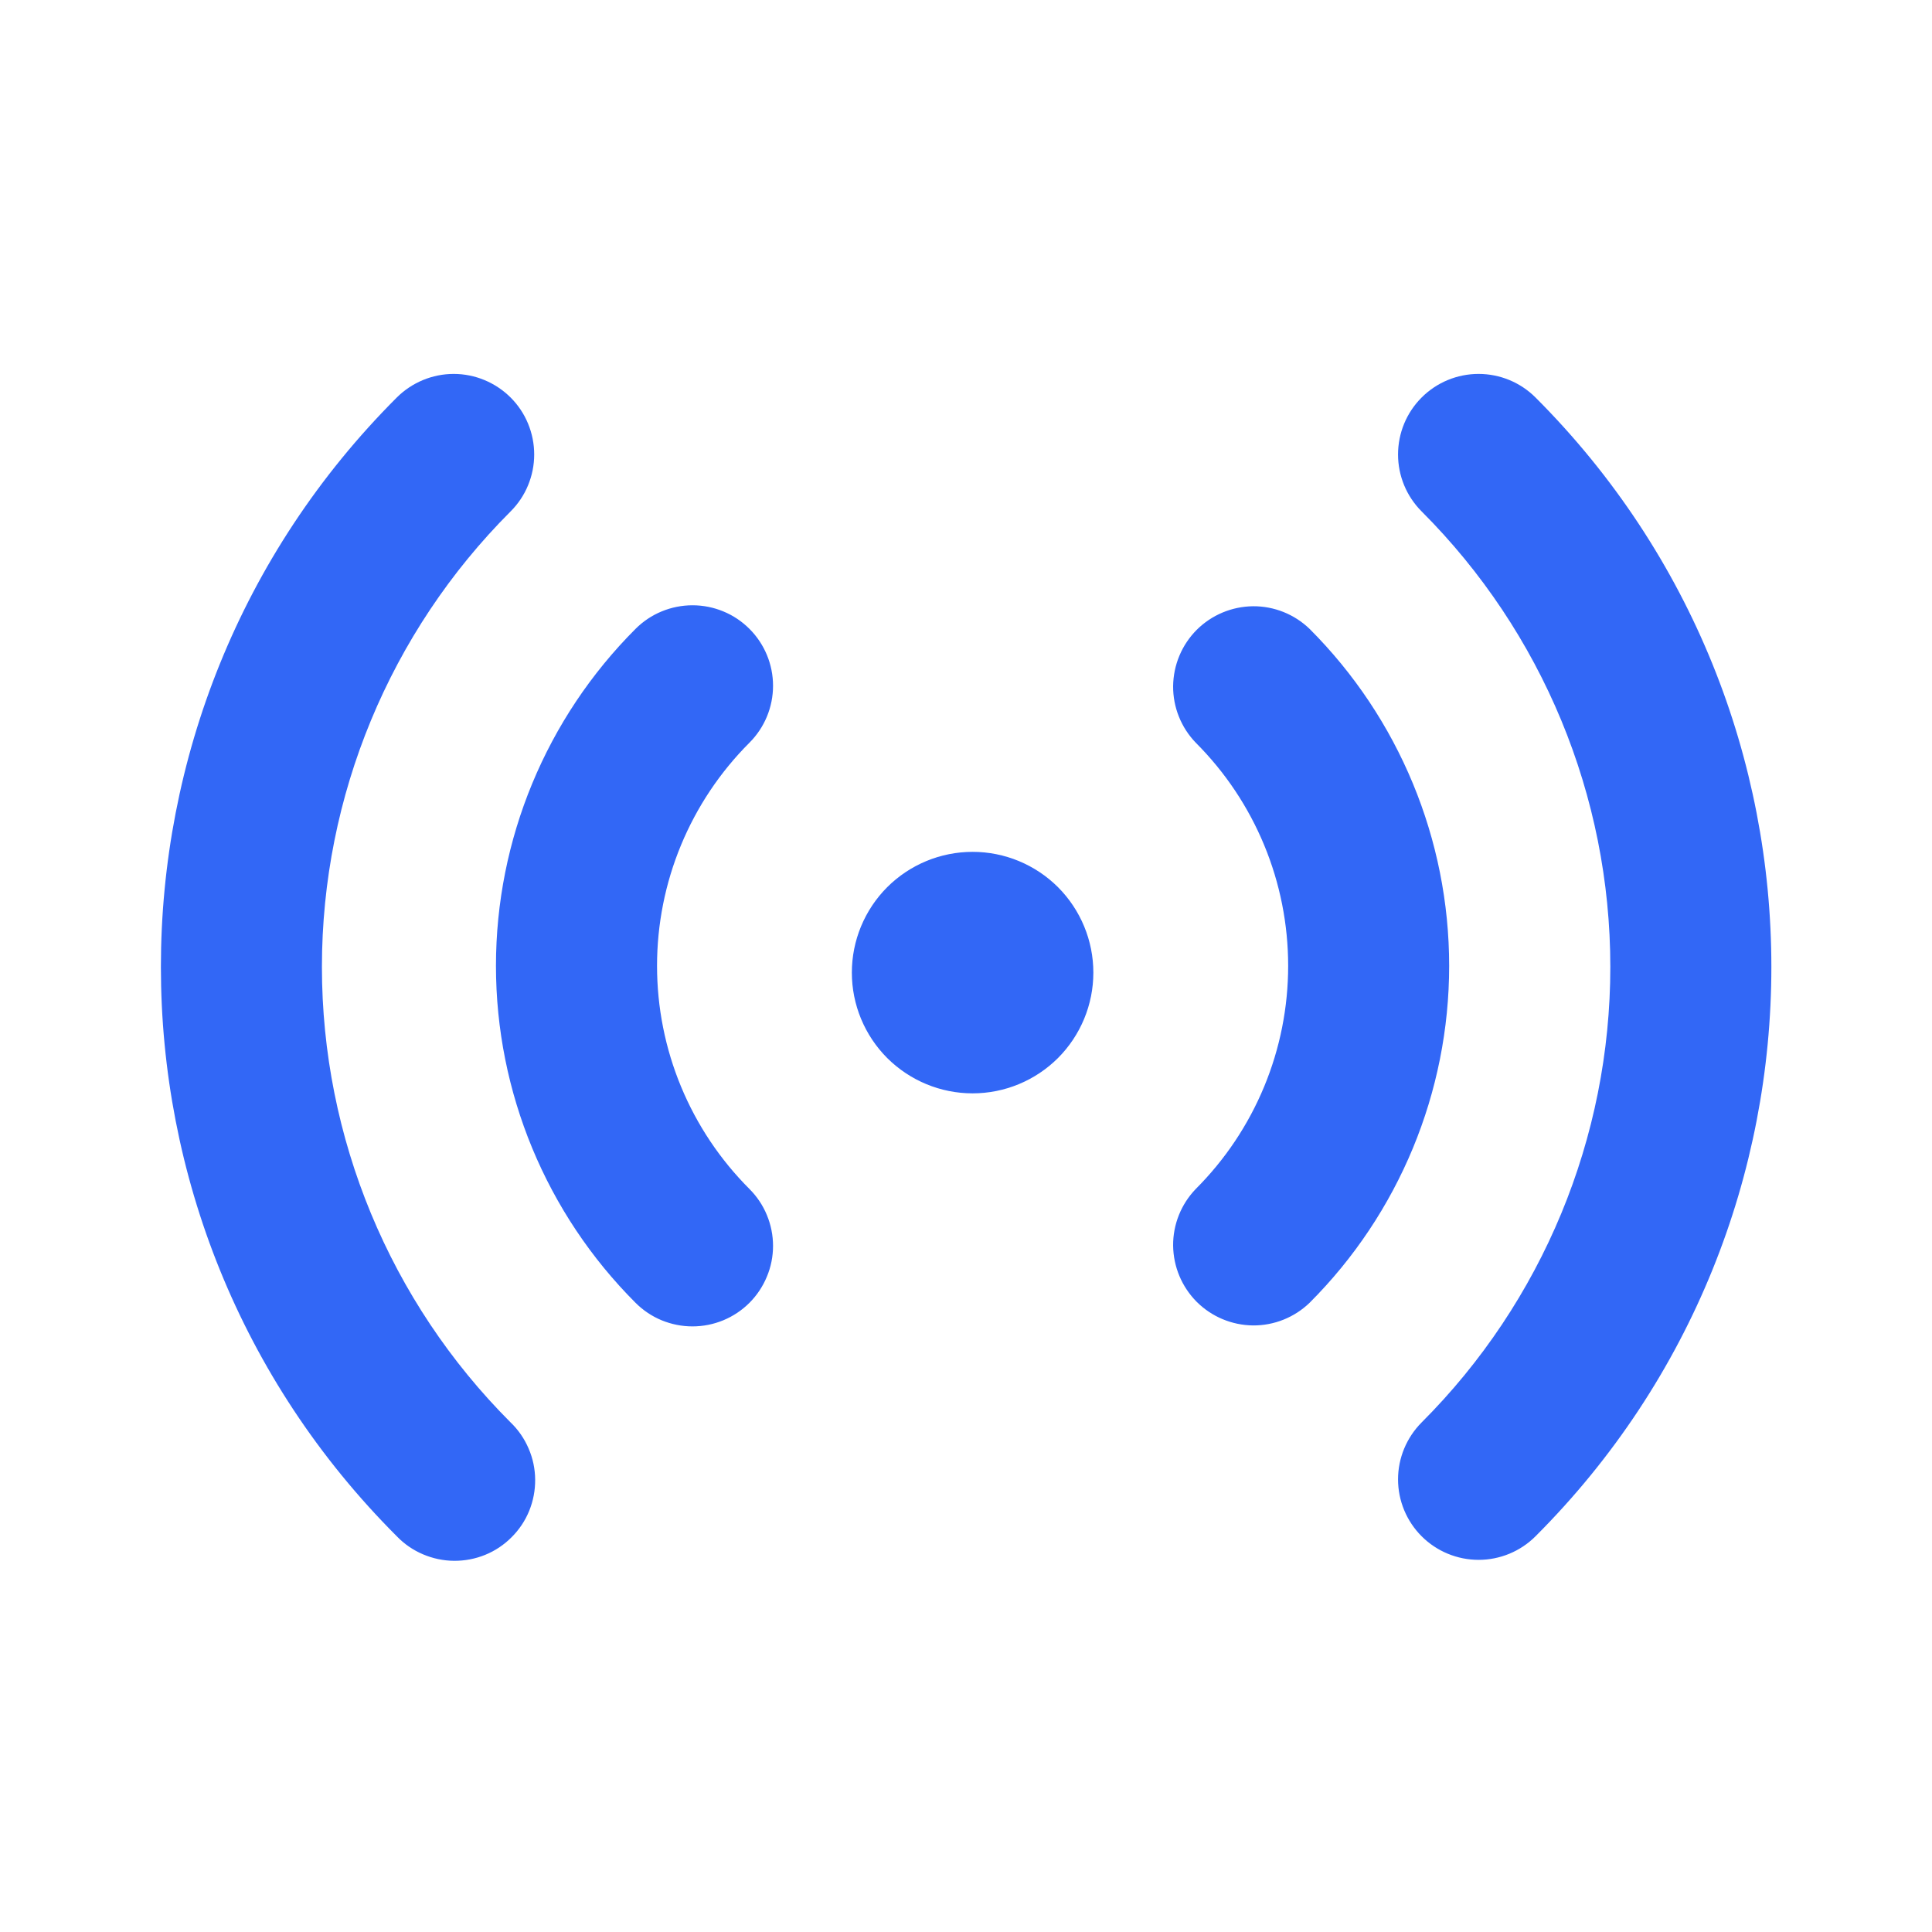 <svg xmlns="http://www.w3.org/2000/svg" width="24" height="24" viewBox="0 0 24 24" fill="none">
<path d="M6.343 4.938C6.436 5.031 6.51 5.141 6.56 5.263C6.61 5.384 6.636 5.514 6.636 5.646C6.636 5.777 6.61 5.907 6.56 6.028C6.51 6.15 6.436 6.26 6.343 6.353C4.842 7.854 3.999 9.889 3.999 12.011C3.999 14.134 4.842 16.169 6.343 17.67C6.439 17.762 6.515 17.873 6.567 17.995C6.62 18.117 6.647 18.248 6.648 18.381C6.649 18.513 6.624 18.645 6.574 18.768C6.524 18.891 6.449 19.003 6.355 19.096C6.262 19.19 6.15 19.265 6.027 19.315C5.904 19.365 5.772 19.39 5.64 19.389C5.507 19.388 5.376 19.36 5.254 19.308C5.132 19.256 5.021 19.18 4.929 19.084C1.022 15.178 1.022 8.844 4.929 4.938C5.117 4.751 5.371 4.645 5.636 4.645C5.901 4.645 6.155 4.751 6.343 4.938ZM19.075 4.938C22.981 8.845 22.981 15.178 19.075 19.084C18.887 19.272 18.633 19.377 18.368 19.377C18.103 19.377 17.848 19.272 17.66 19.084C17.473 18.897 17.367 18.643 17.367 18.377C17.367 18.112 17.473 17.858 17.66 17.67C19.161 16.169 20.004 14.134 20.004 12.011C20.004 9.889 19.161 7.854 17.66 6.353C17.472 6.165 17.367 5.911 17.367 5.646C17.367 5.38 17.472 5.126 17.66 4.938C17.848 4.75 18.102 4.645 18.367 4.645C18.633 4.645 18.887 4.75 19.075 4.938ZM9.31 7.812C9.498 8 9.603 8.254 9.603 8.519C9.603 8.784 9.498 9.038 9.31 9.226C8.946 9.59 8.657 10.022 8.46 10.498C8.263 10.973 8.162 11.483 8.162 11.998C8.162 12.513 8.263 13.023 8.46 13.498C8.657 13.974 8.946 14.406 9.31 14.77C9.403 14.863 9.477 14.973 9.527 15.095C9.577 15.216 9.603 15.346 9.603 15.477C9.603 15.609 9.577 15.739 9.526 15.86C9.476 15.981 9.402 16.092 9.31 16.184C9.217 16.277 9.106 16.351 8.985 16.401C8.864 16.451 8.734 16.477 8.602 16.477C8.471 16.477 8.341 16.451 8.219 16.401C8.098 16.351 7.988 16.277 7.895 16.184C6.785 15.074 6.161 13.568 6.161 11.998C6.161 10.428 6.785 8.922 7.895 7.812C7.988 7.719 8.098 7.645 8.22 7.595C8.341 7.545 8.471 7.519 8.603 7.519C8.734 7.519 8.864 7.545 8.985 7.595C9.107 7.645 9.217 7.719 9.31 7.812ZM16.268 7.812C17.378 8.922 18.002 10.428 18.002 11.998C18.002 13.568 17.378 15.074 16.268 16.184C16.079 16.366 15.827 16.467 15.565 16.465C15.302 16.462 15.052 16.357 14.866 16.172C14.681 15.986 14.576 15.736 14.573 15.473C14.571 15.211 14.672 14.959 14.854 14.77C15.218 14.406 15.507 13.974 15.704 13.498C15.901 13.023 16.002 12.513 16.002 11.998C16.002 11.483 15.901 10.973 15.704 10.498C15.507 10.022 15.218 9.59 14.854 9.226C14.672 9.037 14.571 8.785 14.573 8.523C14.576 8.26 14.681 8.01 14.866 7.824C15.052 7.639 15.302 7.534 15.565 7.531C15.827 7.529 16.079 7.63 16.268 7.812ZM12.082 10.582C12.48 10.582 12.861 10.74 13.143 11.021C13.424 11.303 13.582 11.684 13.582 12.082C13.582 12.48 13.424 12.861 13.143 13.143C12.861 13.424 12.48 13.582 12.082 13.582C11.684 13.582 11.303 13.424 11.021 13.143C10.74 12.861 10.582 12.48 10.582 12.082C10.582 11.684 10.74 11.303 11.021 11.021C11.303 10.74 11.684 10.582 12.082 10.582Z" fill="#3267F6"/>
</svg>